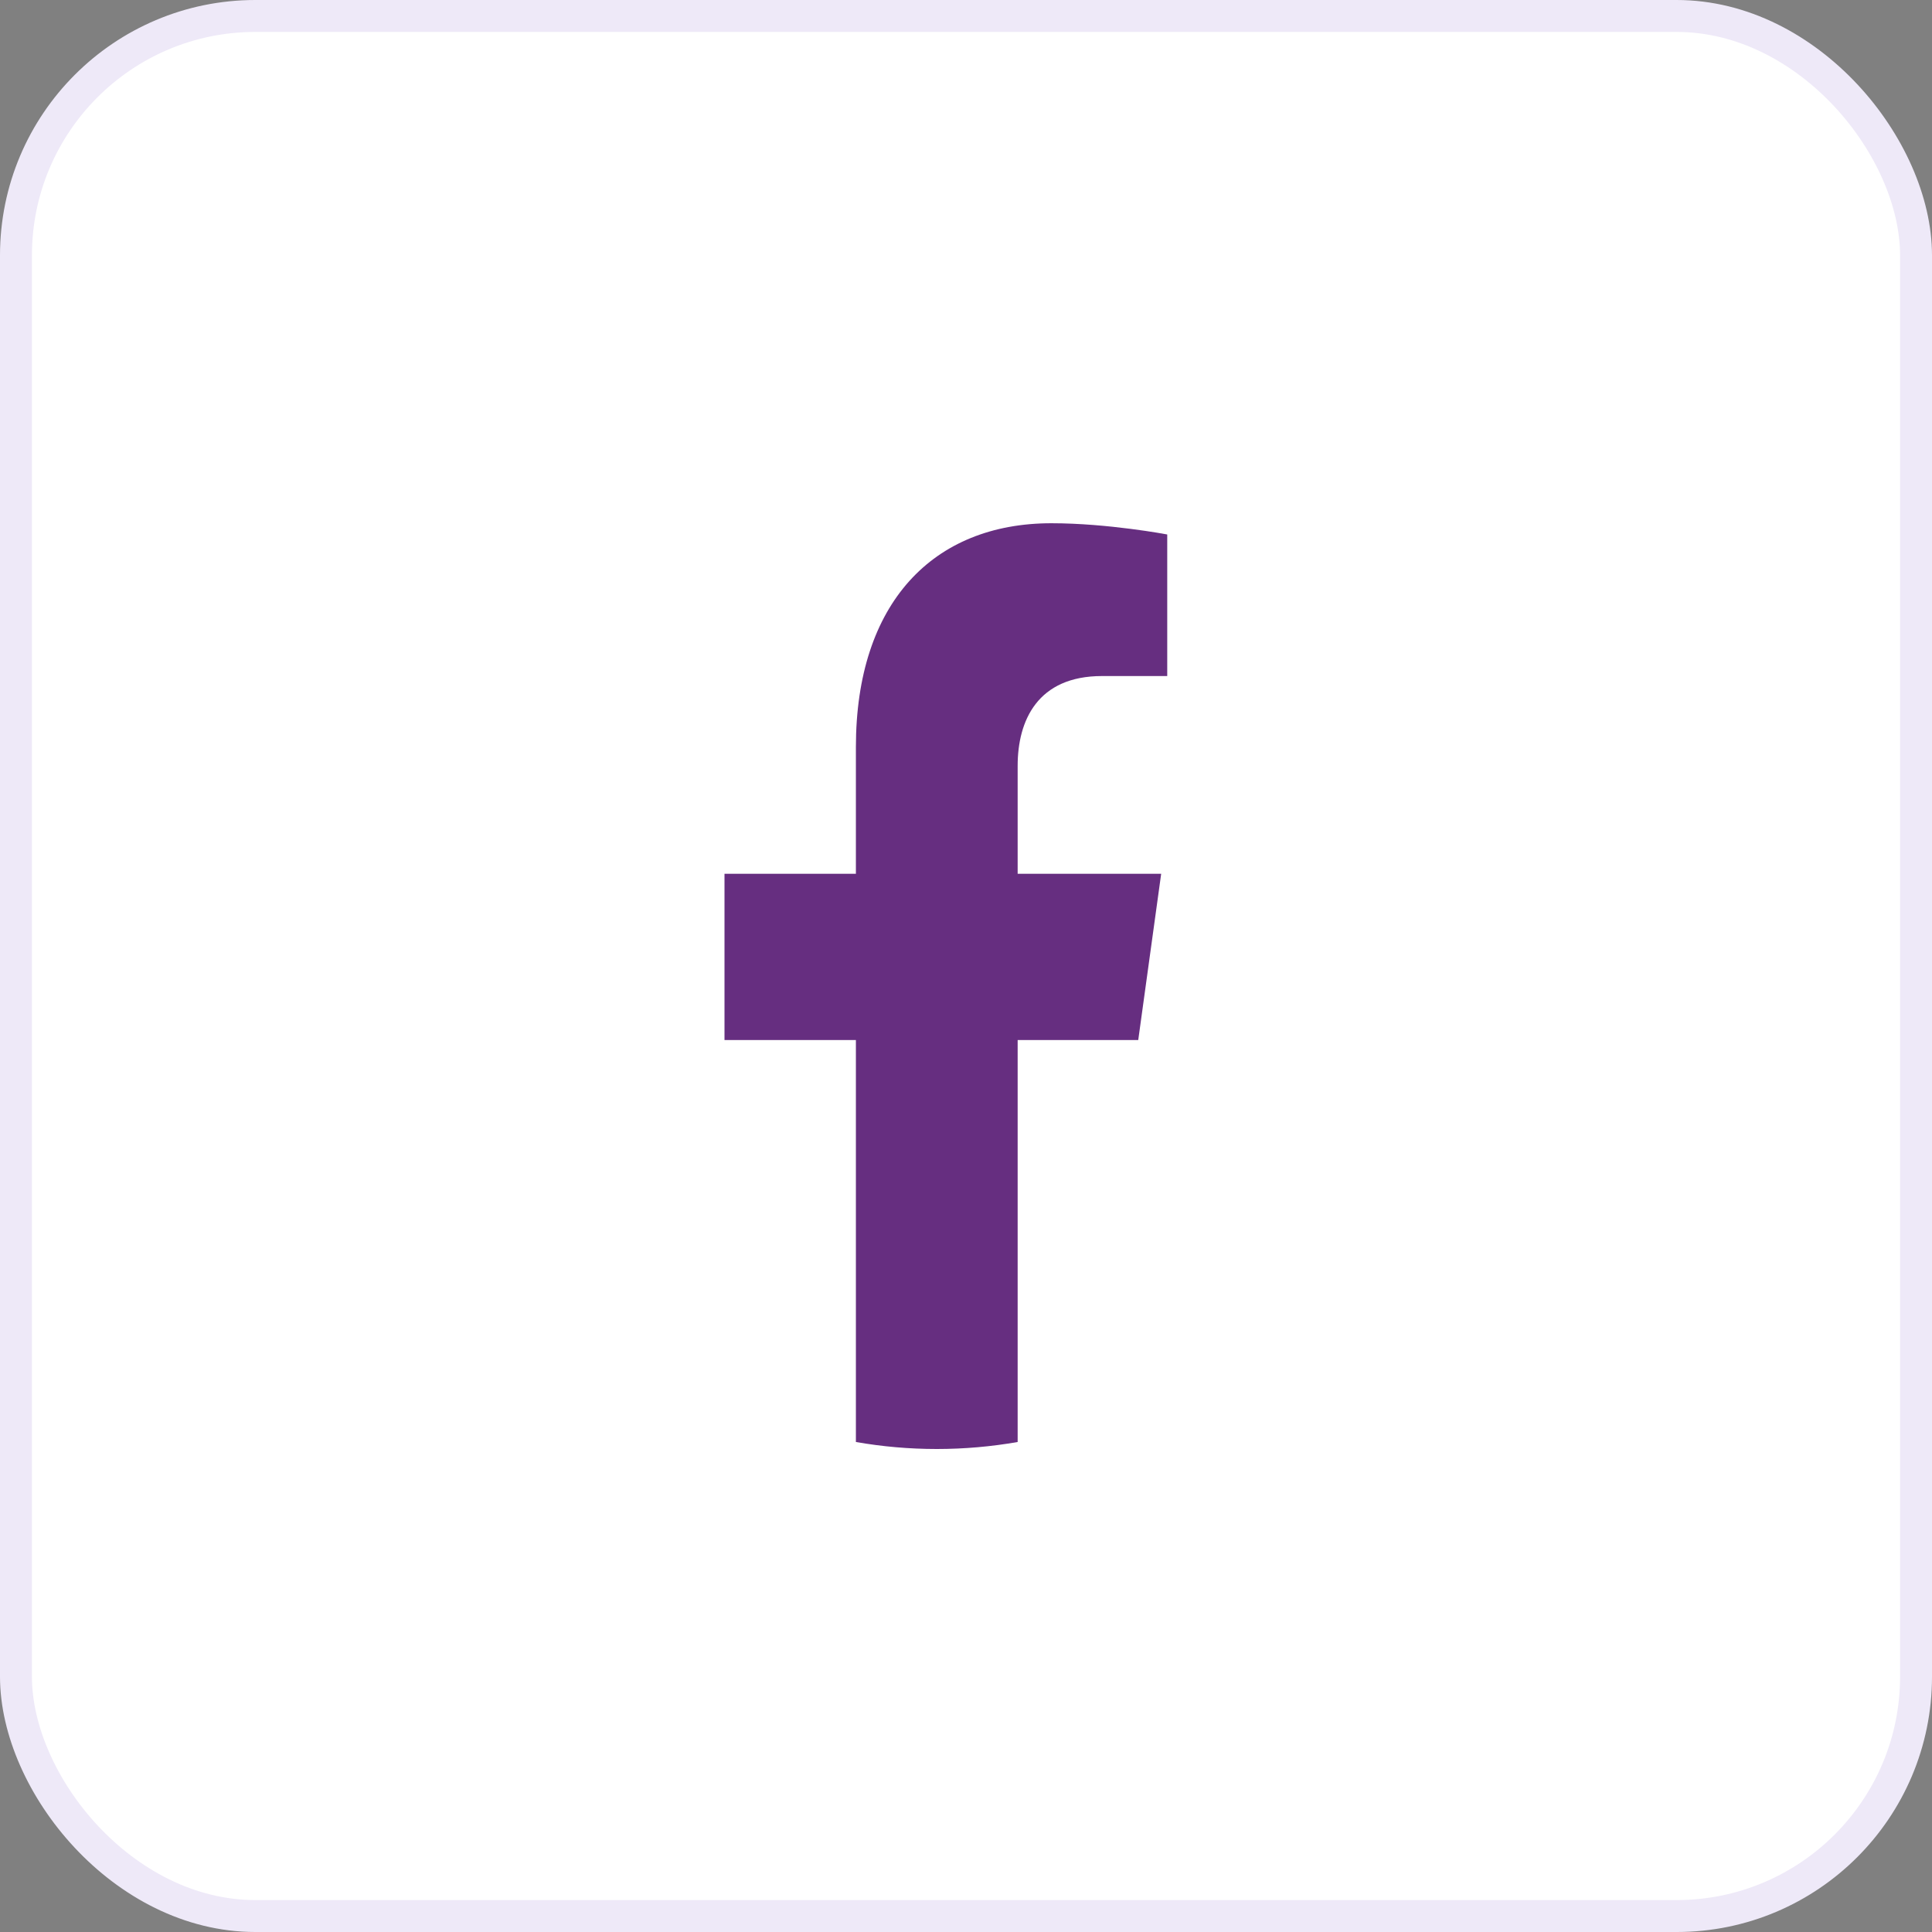 <svg width="87" height="87" viewBox="0 0 87 87" fill="none" xmlns="http://www.w3.org/2000/svg">
<rect x="0" y="0" width="87" height="87" fill="#808080" stroke="none"/>
<rect x="0.719" y="0.719" width="85.562" height="85.562" rx="10.781" fill="white"/>
<rect x="0.719" y="0.719" width="85.562" height="85.562" rx="10.781" stroke="#EEE9F8" stroke-width="1.438"/>
<g clip-path="url(#clip0_1383_9061)">
<path d="M51.256 46.835L52.289 39.347H45.826V34.488C45.826 32.44 46.728 30.443 49.624 30.443H52.562V24.068C52.562 24.068 49.895 23.562 47.346 23.562C42.022 23.562 38.542 27.148 38.542 33.64V39.347H32.625V46.835H38.542V64.935C39.729 65.142 40.945 65.25 42.184 65.25C43.423 65.25 44.639 65.142 45.826 64.935V46.835H51.256Z" fill="#662E80"/>
</g>
<defs>
<clipPath id="clip0_1383_9061">
<rect width="43.5" height="43.5" fill="white" transform="translate(21.746 23.562)"/>
</clipPath>
</defs>
</svg>
